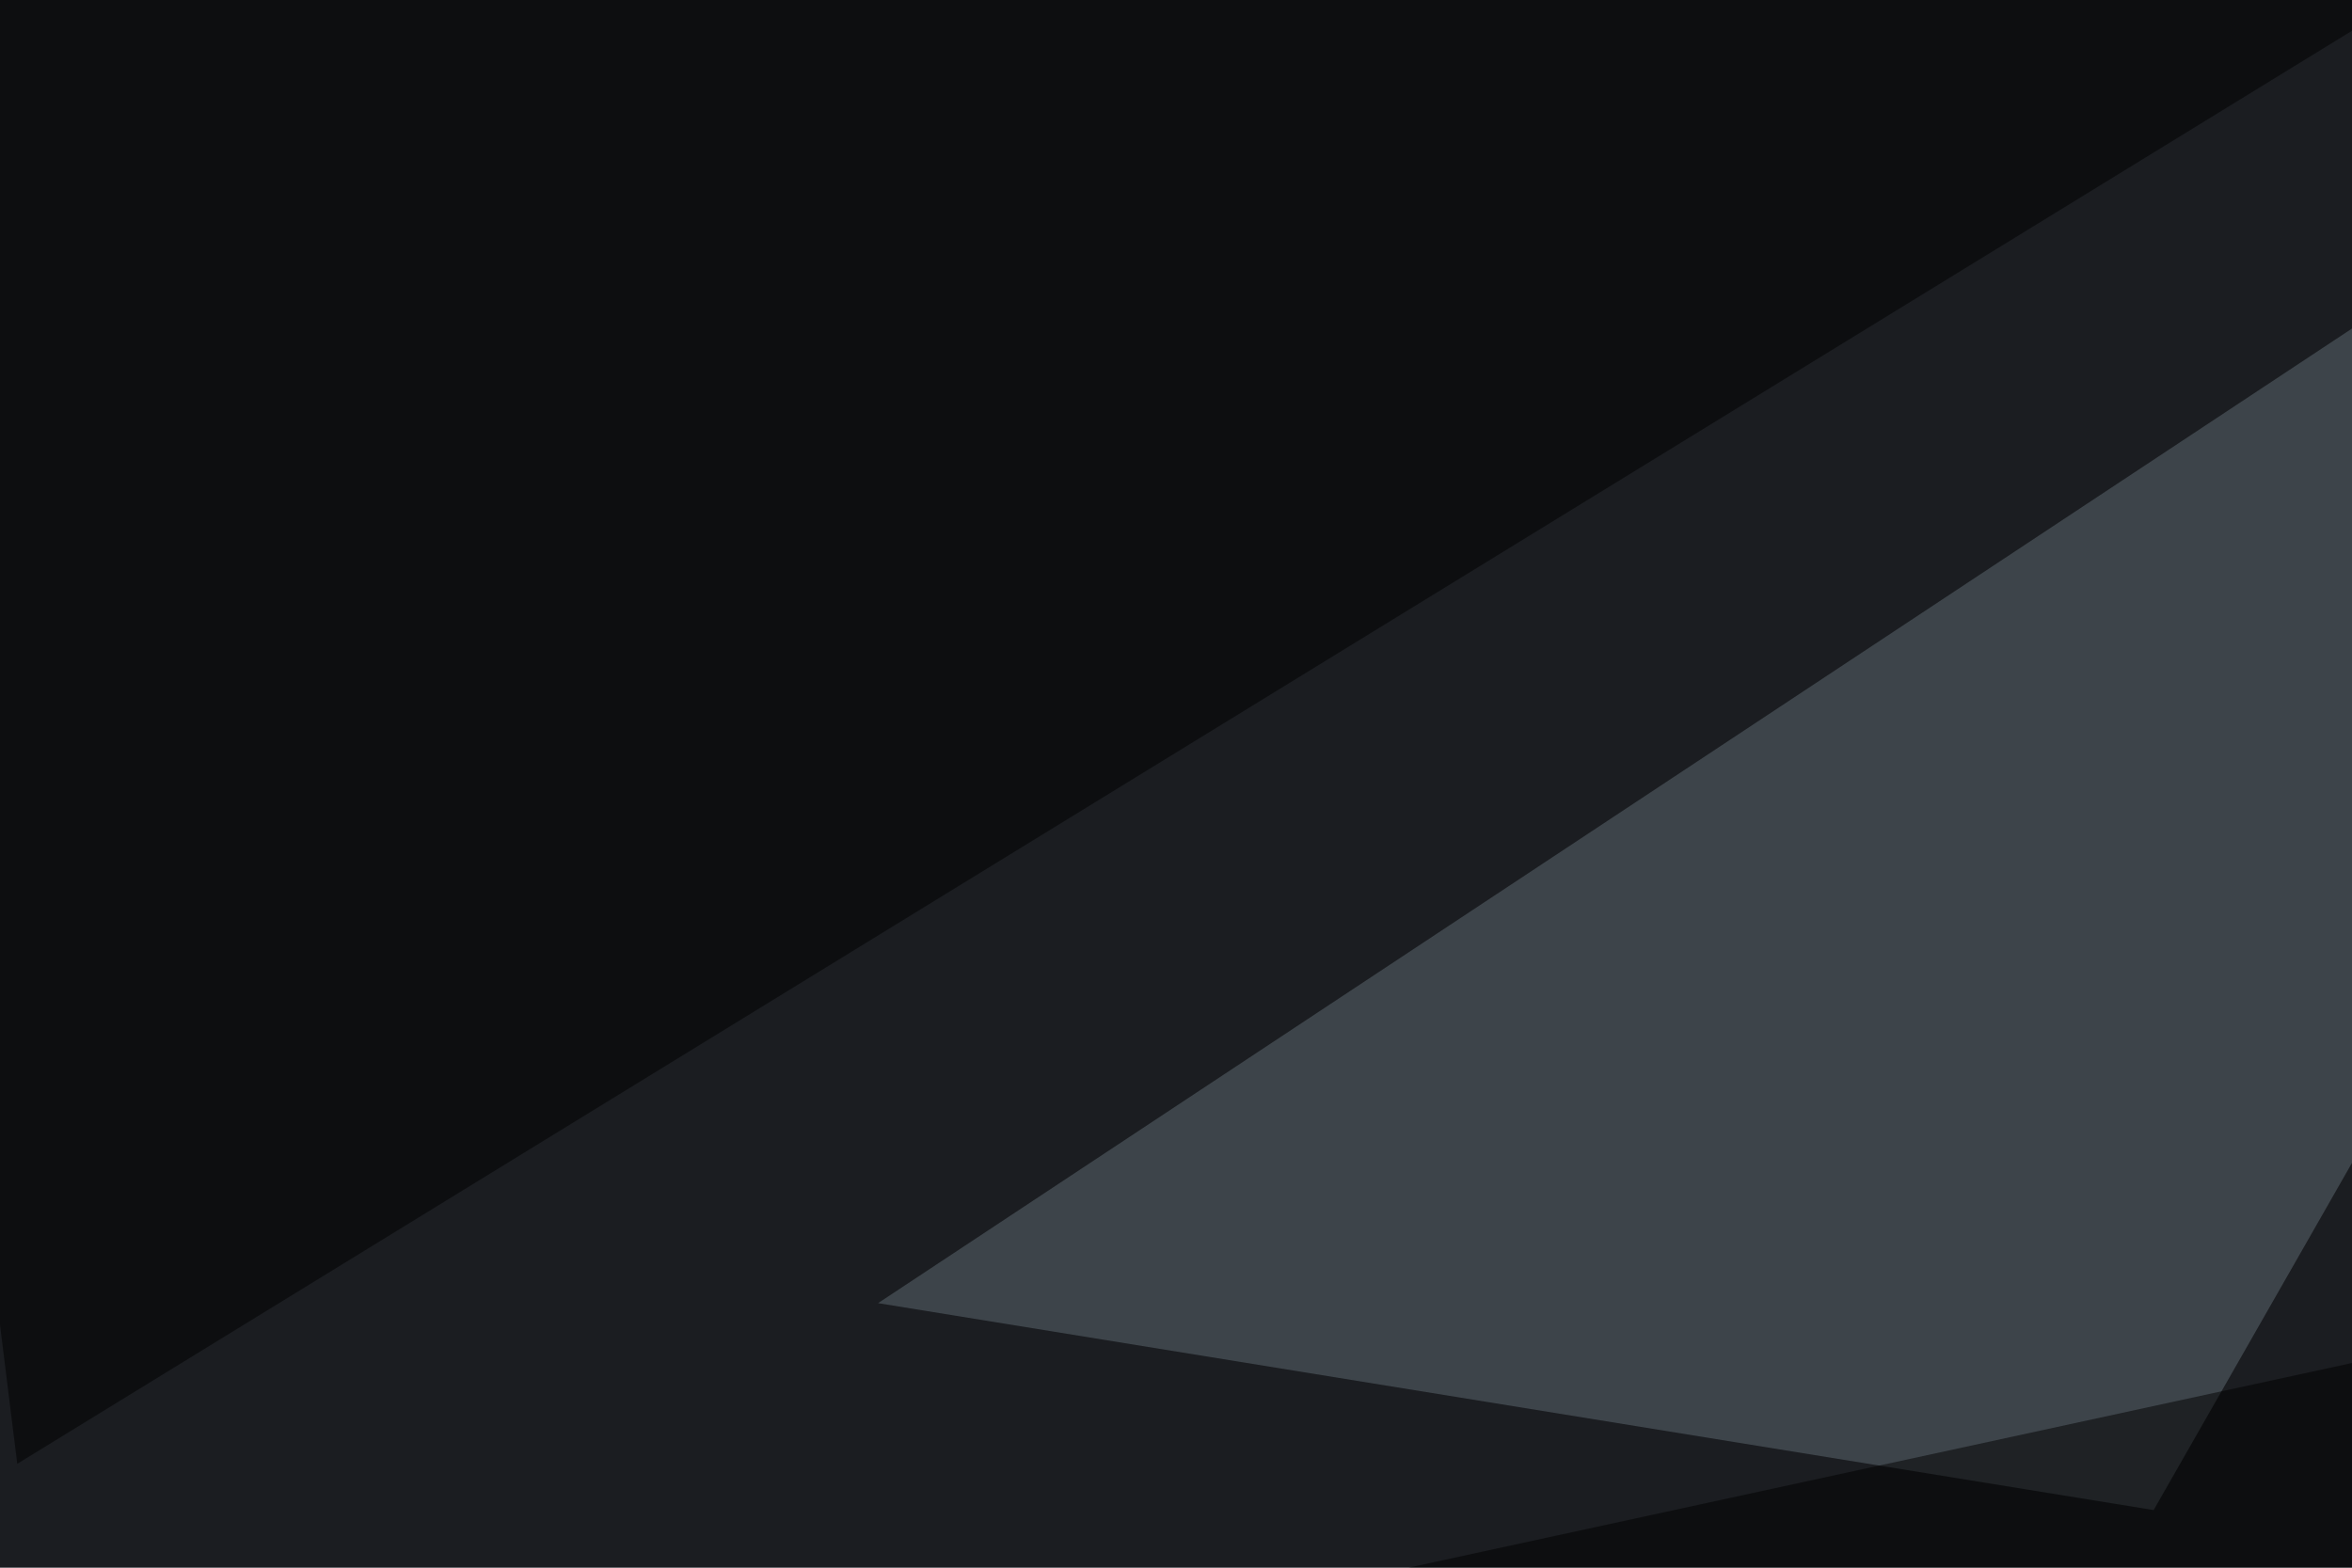 <svg xmlns="http://www.w3.org/2000/svg" width="600" height="400" ><filter id="a"><feGaussianBlur stdDeviation="55"/></filter><rect width="100%" height="100%" fill="#1b1d21"/><g filter="url(#a)"><g fill-opacity=".5"><path fill="#606d74" d="M795.4-45.4l-246 430.7L224 332.5z"/><path d="M4.4 373.5L634.3-13.2-42.5-4.4z"/><path fill="#7c808b" d="M613.8 36.6l181.6-76.2-79 216.8z"/><path d="M-45.4 487.8l802.7 55.7-5.8-228.6z"/></g></g></svg>